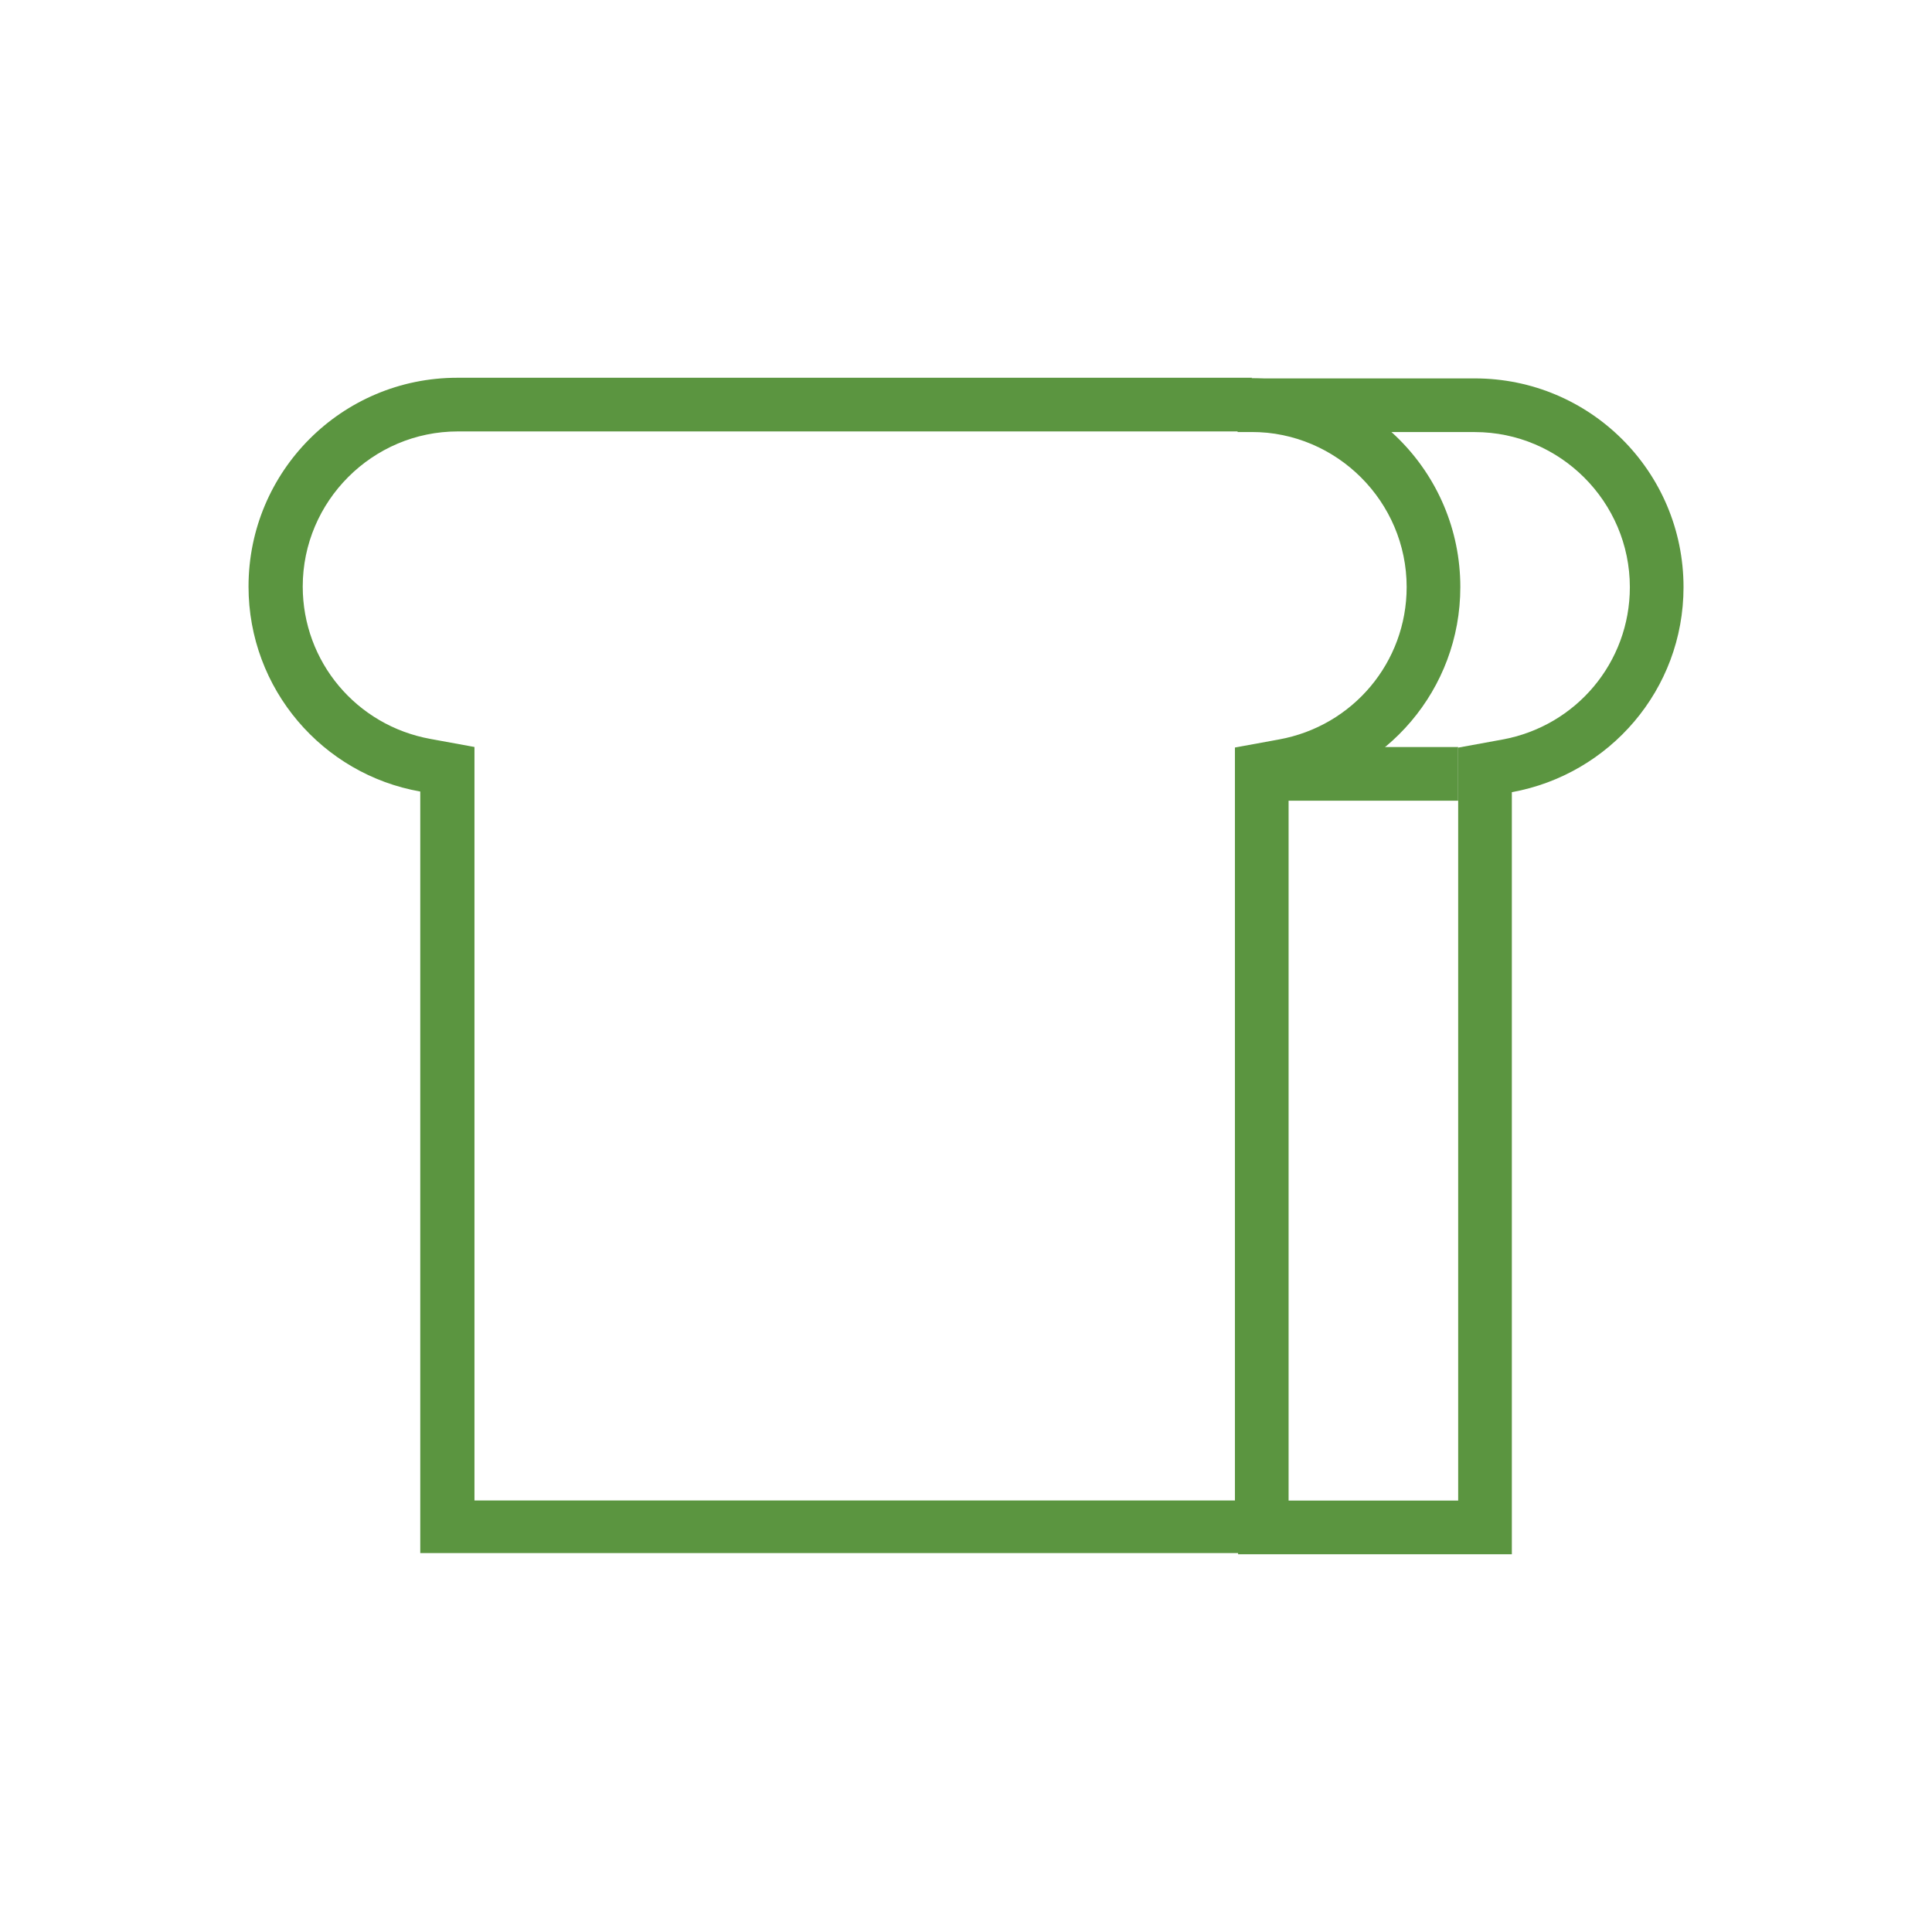 <svg width="36" height="36" viewBox="0 0 36 36" fill="none" xmlns="http://www.w3.org/2000/svg">
<path d="M23.321 8.049C24.911 8.049 26.211 9.349 26.211 10.939C26.211 12.339 25.211 13.529 23.831 13.779L23.011 13.929V27.959H8.841V13.919L8.021 13.769C6.641 13.519 5.641 12.329 5.641 10.929C5.641 9.339 6.941 8.039 8.531 8.039H23.331M23.331 7.039H8.521C6.371 7.039 4.631 8.779 4.631 10.929C4.631 12.839 6.011 14.429 7.831 14.749V28.939H24.011V14.759C25.831 14.429 27.211 12.849 27.211 10.939C27.211 8.789 25.471 7.049 23.321 7.049L23.331 7.039Z" fill="#5B9540"/>
<path d="M27.48 7.051H23.061V8.051H27.48C29.07 8.051 30.37 9.351 30.37 10.941C30.37 12.341 29.37 13.531 27.991 13.781L27.171 13.931V27.961H23.07V28.961H28.171V14.761C29.991 14.431 31.37 12.851 31.37 10.941C31.37 8.791 29.631 7.051 27.48 7.051Z" fill="#5B9540"/>
<path d="M27.17 13.92H23.34V14.92H27.17V13.92Z" fill="#5B9540"/>
</svg>
